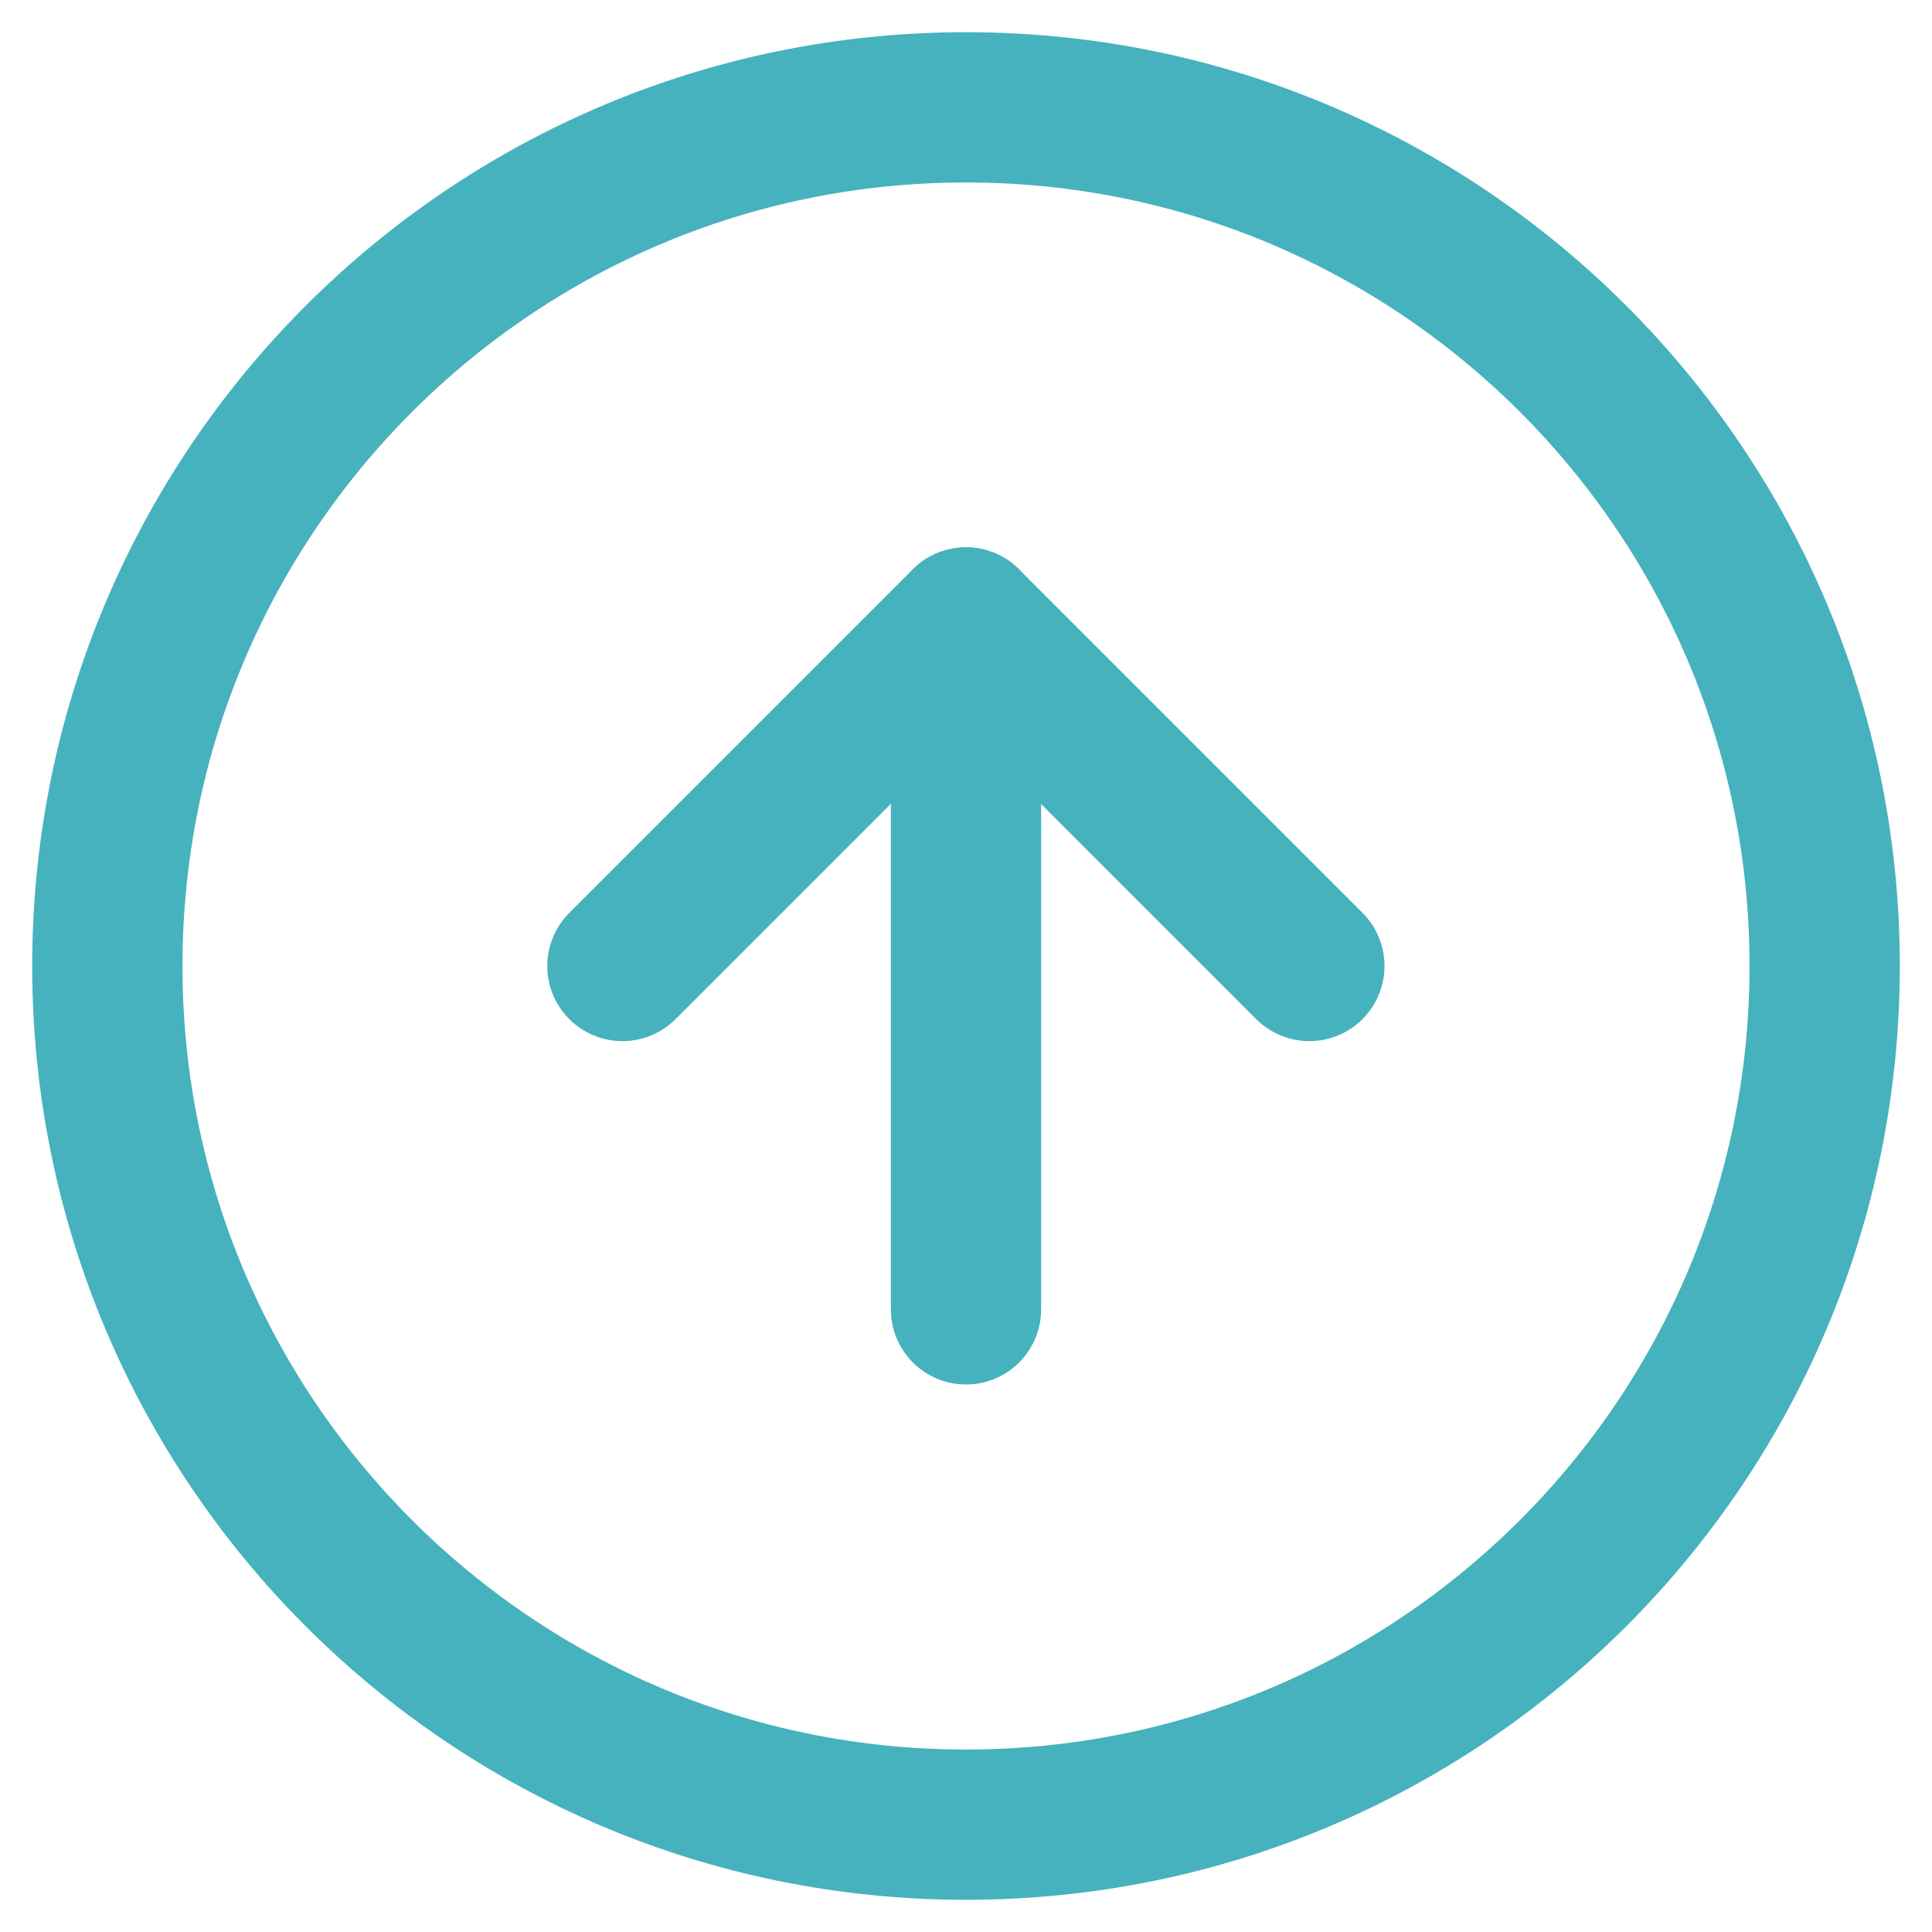 <svg width="18" height="18" viewBox="0 0 18 18" fill="none" xmlns="http://www.w3.org/2000/svg">
<path d="M9 1C4.582 1 1 4.582 1 9C1 13.418 4.582 17 9 17C13.418 17 17 13.418 17 9C17 4.582 13.418 1 9 1Z" stroke="#46B2BE" stroke-width="1.4" stroke-linecap="round" stroke-linejoin="round"/>
<path d="M12.199 9L8.999 5.8L5.799 9" stroke="#46B2BE" stroke-width="1.4" stroke-linecap="round" stroke-linejoin="round"/>
<path d="M9 12.199L9 5.799" stroke="#46B2BE" stroke-width="1.4" stroke-linecap="round" stroke-linejoin="round"/>
</svg>
